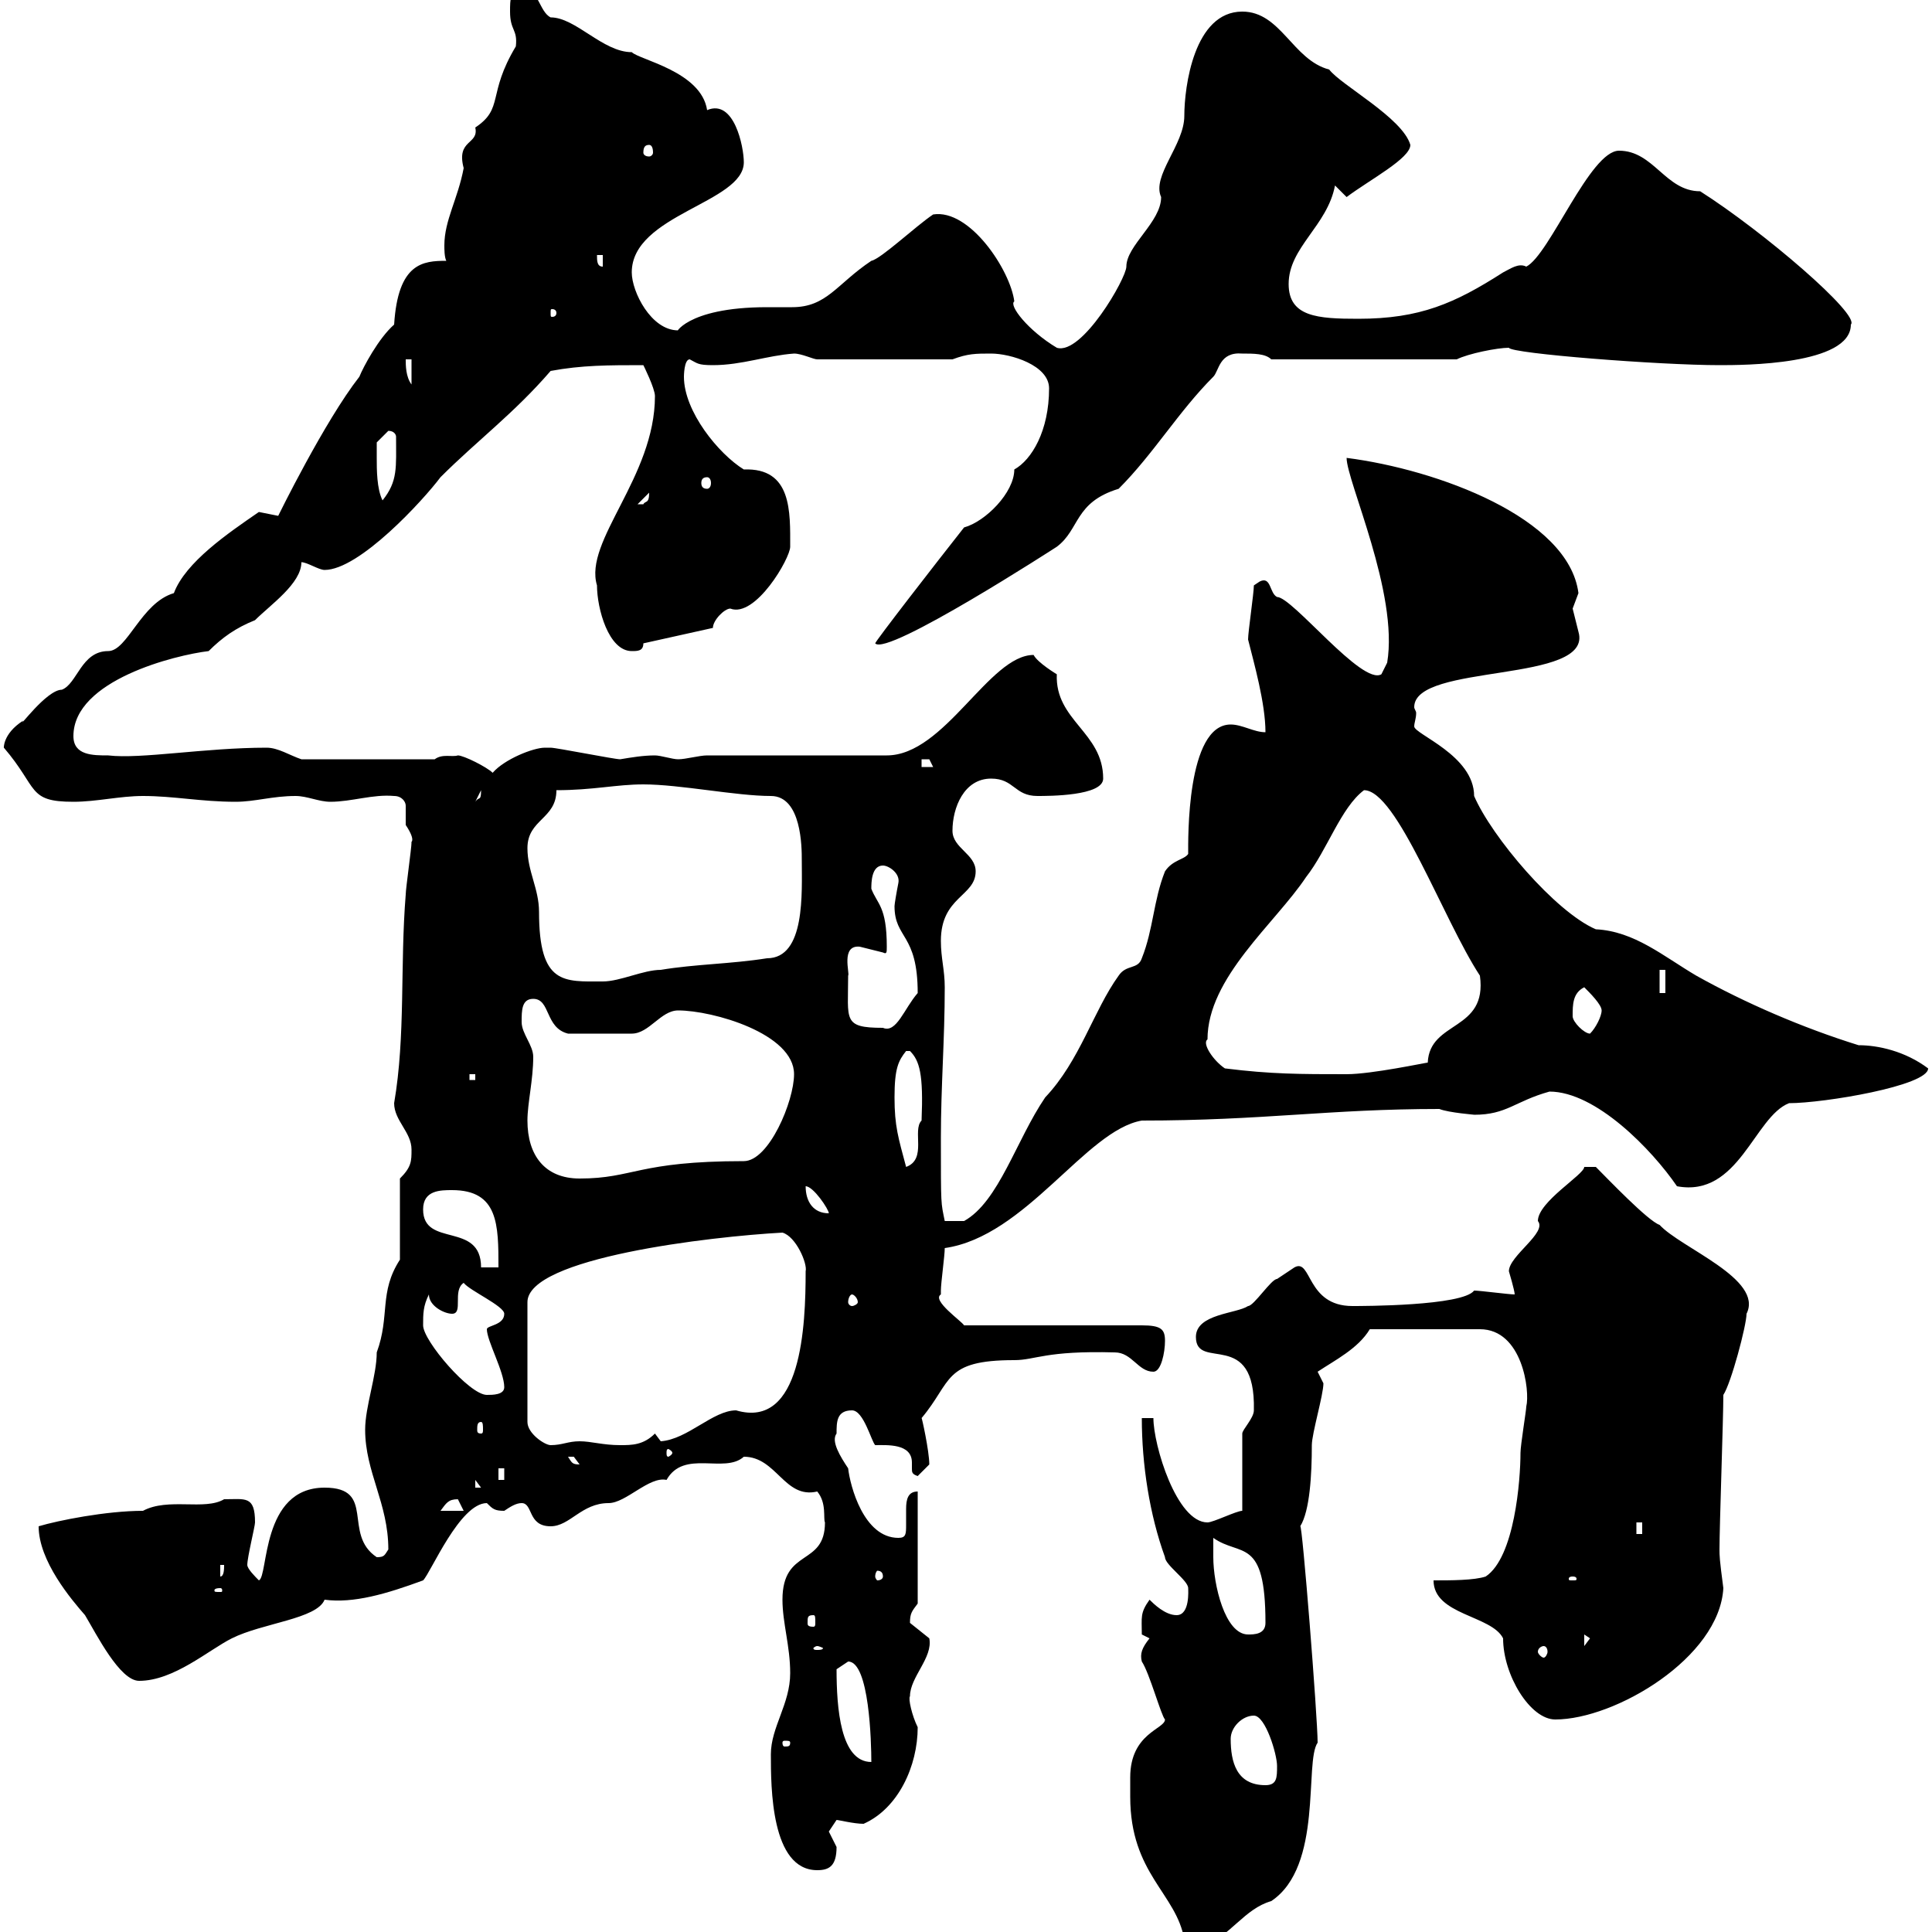 <svg xmlns="http://www.w3.org/2000/svg" xmlns:xlink="http://www.w3.org/1999/xlink" width="300" height="300"><path d="M175.50 279C175.50 291 182.70 294 183.90 301.20C184.80 301.80 185.40 302.40 186.60 302.40C191.10 300.60 193.20 296.40 197.40 295.20C205.50 289.80 202.50 273.60 204.60 270.60C204.60 266.70 202.20 236.40 201.90 237C203.40 234.60 203.70 228.90 203.70 224.40C203.70 222.60 205.50 216.60 205.50 214.80C205.50 214.80 204.60 213 204.60 213C207.30 211.20 210.90 209.40 212.70 206.40L229.80 206.40C236.40 206.40 237.60 216 237 218.40C237 219 236.10 224.40 236.10 225.60C236.10 229.80 235.20 241.80 230.70 244.80C228.90 245.40 225.30 245.40 222.60 245.40C222.60 250.80 231.60 250.80 233.40 254.40C233.40 260.10 237.60 267 241.50 267C250.80 267 267 257.40 267.60 246.60C267 242.10 267 241.50 267 240.60C267 237 267.60 220.20 267.60 216.60C268.80 214.80 271.20 205.80 271.20 204C273.90 198.60 261 193.80 257.70 190.20C255.90 189.60 249.60 183 247.80 181.20L246 181.20C246 182.40 238.80 186.60 238.80 189.60C240.30 191.40 234.30 195 234.30 197.40C234.30 197.40 235.20 200.40 235.20 201C234.30 201 229.80 200.40 228.90 200.40C227.10 202.80 211.50 202.80 210 202.80C202.80 202.80 203.70 195.30 201 196.80C201 196.80 198.30 198.60 198.30 198.60C197.40 198.60 194.70 202.80 193.80 202.80C192 204 185.70 204 185.70 207.60C185.70 213 195 206.10 194.70 219C194.70 220.20 192.90 222 192.90 222.60L192.90 234.60C192 234.60 188.40 236.40 187.50 236.40C182.70 236.40 179.10 224.40 179.10 220.20L177.30 220.20C177.30 227.40 178.50 235.20 180.90 241.80C180.90 243 184.50 245.40 184.50 246.60C184.50 246.90 184.80 250.80 182.70 250.80C180.90 250.80 179.10 249 178.50 248.40C177 250.50 177.30 251.10 177.30 253.80C177.30 253.80 178.50 254.40 178.50 254.40C177.30 255.90 177 256.80 177.30 258C178.50 259.80 180.30 266.40 180.90 267C180.90 268.50 175.50 269.10 175.50 276C175.50 277.20 175.50 278.10 175.50 279ZM119.70 272.40C119.70 277.50 119.70 290.40 126.90 290.40C128.70 290.40 129.90 289.80 129.90 286.80C129.90 286.80 128.70 284.40 128.70 284.40C128.70 284.40 129.90 282.60 129.90 282.60C130.20 282.60 132.60 283.20 134.10 283.20C139.50 280.80 142.50 274.20 142.50 268.20C141.60 266.40 141 263.70 141.30 263.40C141.30 260.40 144.90 257.40 144.30 254.40C144.30 254.40 141.30 252 141.30 252C141.30 250.50 141.60 250.20 142.50 249L142.50 231.60C141 231.60 140.70 232.80 140.70 234.30C140.70 235.20 140.70 236.10 140.70 236.70C140.70 238.20 140.70 238.80 139.50 238.80C134.10 238.80 132 230.70 131.70 228C130.50 226.20 129 223.80 129.90 222.60C129.90 220.80 129.90 219 132.30 219C134.10 219 135.30 223.80 135.90 224.40C137.70 224.40 141.60 224.10 141.60 227.10C141.60 227.40 141.60 227.70 141.60 228C141.60 228.60 141.60 228.90 142.50 229.20L144.30 227.40C144.30 225.30 143.10 219.90 143.10 220.20C147.90 214.50 146.40 211.20 157.50 211.20C160.80 211.20 162.30 209.70 173.10 210C175.80 210 176.70 213 179.10 213C180.30 213 180.90 210 180.90 208.20C180.90 206.40 180.30 205.80 177.30 205.80L149.70 205.80C149.40 205.20 144.60 201.90 146.10 201C146.10 201 146.10 200.40 146.10 200.40C146.10 199.20 146.70 195 146.70 193.80C159.30 192 168.60 175.50 177.30 174C196.20 174 206.40 172.20 223.50 172.20C225 172.80 229.20 173.10 228.90 173.10C234 173.10 235.20 171 240.60 169.50C247.80 169.50 256.50 178.50 260.40 184.20C270 186 272.40 173.40 277.80 171.30C283.20 171.30 299.40 168.60 299.40 165.90C295.80 163.20 291.60 162.30 288.60 162.30C279.90 159.60 270.90 155.70 263.40 151.50C258.30 148.50 253.80 144.60 247.80 144.30C241.50 141.60 231.60 129.90 228.90 123.60C228.90 117.30 219.60 114 219.60 112.80C219.60 112.20 219.90 111.60 219.90 110.70C219.90 110.40 219.60 110.10 219.60 109.80C219.60 102.90 247.50 106.20 245.10 98.10C245.10 98.10 244.20 94.50 244.20 94.50C244.20 94.50 245.10 92.10 245.10 92.10C243.60 80.40 223.20 72.90 209.10 71.10C209.10 74.70 217.20 92.10 215.40 102.90L214.50 104.70C211.50 106.50 200.70 92.70 198.30 92.70C197.10 92.10 197.40 89.40 195.60 90.30C195.60 90.30 194.70 90.90 194.70 90.90C194.70 92.10 193.80 98.10 193.80 99.30C194.70 102.90 196.50 109.20 196.50 113.70C194.70 113.70 192.90 112.50 191.10 112.50C184.20 112.50 184.50 130.50 184.50 132.60C183.90 133.50 182.10 133.50 180.90 135.30C179.10 139.80 179.10 144.30 177.30 148.80C176.70 150.60 174.90 149.70 173.70 151.50C169.80 156.90 167.70 164.70 162.30 170.40C157.80 177 155.10 186.60 149.70 189.60L146.70 189.60C146.10 186.60 146.10 187.50 146.10 176.70C146.10 168.60 146.70 161.40 146.70 153.30C146.70 150.60 146.10 148.80 146.10 146.10C146.10 139.20 151.50 139.20 151.50 135.30C151.50 132.60 147.90 131.70 147.90 129C147.90 125.40 149.70 120.90 153.90 120.90C157.50 120.90 157.50 123.60 161.10 123.60C162.90 123.60 171.30 123.60 171.30 120.90C171.30 113.70 163.80 111.90 164.10 104.70C164.10 104.70 161.10 102.90 160.50 101.70C153.60 101.70 146.70 117.30 137.70 117.30L109.80 117.30C108.60 117.30 106.50 117.90 105.30 117.90C104.40 117.90 102.60 117.30 101.70 117.30C99.90 117.30 98.10 117.60 96.30 117.90C95.40 117.90 86.40 116.10 85.50 116.10C85.50 116.10 85.50 116.10 84.60 116.10C82.80 116.10 78.30 117.90 76.50 120C75.60 119.10 72 117.30 71.10 117.30C70.20 117.60 68.70 117 67.50 117.90L46.80 117.90C45 117.30 43.20 116.10 41.40 116.10C31.80 116.10 21.90 117.90 16.80 117.30C14.40 117.30 11.40 117.30 11.40 114.30C11.40 105.60 27.30 101.70 32.40 101.10C34.50 99 36.60 97.50 39.60 96.30C42 93.90 46.80 90.60 46.80 87.30C47.70 87.30 49.50 88.50 50.40 88.50C55.80 88.50 65.70 77.70 68.40 74.10C74.10 68.40 79.80 64.20 85.50 57.60C90.30 56.70 94.50 56.70 99.90 56.70C99.90 56.70 101.70 60.30 101.70 61.50C101.70 74.10 90.60 84 92.70 90.90C92.70 94.50 94.50 101.10 98.10 101.10C99 101.10 99.90 101.10 99.90 99.90L110.70 97.50C110.70 96.30 112.50 94.50 113.40 94.50C117.30 96 122.70 86.70 122.70 84.90C122.70 79.50 123 72.60 115.50 72.90C111.60 70.50 106.20 63.90 106.20 58.50C106.20 58.50 106.20 55.80 107.10 55.80C108.30 56.40 108.30 56.70 110.70 56.70C115.20 56.70 119.10 55.20 123.30 54.90C124.50 54.90 126.30 55.80 126.90 55.80L147.90 55.80C150.30 54.90 151.50 54.90 153.90 54.90C156.90 54.90 162.90 56.70 162.90 60.30C162.90 66.90 160.20 71.40 157.50 72.90C157.50 76.50 153 81 149.70 81.90C145.20 87.60 135.90 99.60 135.90 99.90C137.70 102 164.10 84.90 164.10 84.90C167.70 82.20 166.80 78 173.70 75.90C179.10 70.50 183 63.90 188.40 58.50C189.30 57.60 189.30 54.60 192.90 54.90C194.70 54.90 196.50 54.90 197.40 55.80L226.20 55.80C228 54.90 232.50 54 234.30 54C234.60 54.90 257.70 56.70 267 56.70C270.60 56.70 287.40 56.70 287.40 50.40C288.90 48.90 273.90 36 264 29.70C258.60 29.70 256.80 23.40 251.40 23.40C246.90 23.40 240.60 39.60 237 41.40C235.80 40.80 234.60 41.70 233.40 42.30C225.90 47.10 220.50 49.50 210.90 49.50C204.60 49.50 200.10 49.20 200.10 44.10C200.10 38.40 206.10 35.10 207.30 28.80C207.30 28.80 209.10 30.60 209.10 30.60C212.70 27.90 219 24.60 219 22.50C217.80 18.30 208.20 13.20 206.40 10.80C200.70 9.30 198.90 1.80 192.90 1.80C185.40 1.80 183.90 13.50 183.90 18C183.90 22.50 178.80 27.30 180.30 30.60C180.30 34.50 174.90 38.10 174.90 41.40C174.90 43.20 168 55.20 164.10 54C159.60 51.30 156.60 47.40 157.50 46.80C156.90 42 150.60 32.40 144.90 33.30C142.20 35.10 136.80 40.20 135.30 40.50C129.90 44.10 128.40 47.70 123 47.70C121.50 47.70 120.60 47.70 119.10 47.70C106.20 47.70 104.70 52.20 105.30 51.30C101.10 51.30 98.10 45.30 98.10 42.30C98.10 33.30 115.50 31.50 115.50 25.20C115.50 22.80 114 15.30 109.80 17.10C108.90 11.10 99.30 9.30 98.10 8.10C93.60 8.10 89.40 2.70 85.50 2.70C83.70 1.80 83.70-1.80 81-1.80C79.20-1.80 79.20 0 79.20 1.80C79.20 4.80 80.40 4.50 80.10 7.20C75.60 14.70 78.30 16.80 73.80 19.80C74.40 22.50 70.80 21.60 72 26.10C71.10 30.90 69 34.20 69 38.10C69 38.70 69 39.90 69.30 40.50C65.70 40.50 61.80 40.80 61.20 50.40C58.80 52.50 56.40 57 55.80 58.50C50.40 65.40 43.20 80.10 43.20 80.10C43.20 80.10 40.20 79.50 40.20 79.50C35.40 82.80 28.80 87.30 27 92.10C21.90 93.60 19.80 101.10 16.80 101.10C12.60 101.10 12 106.20 9.60 107.10C7.20 107.10 2.70 113.40 3.60 111.90C0.30 114 0.60 116.40 0.60 116.10C6 122.40 4.20 124.50 11.40 124.50C15 124.50 18.60 123.60 22.20 123.60C27 123.60 31.20 124.50 36.60 124.50C39.60 124.50 42.30 123.60 45.90 123.60C47.70 123.60 49.50 124.50 51.30 124.50C54.60 124.50 57.90 123.30 61.20 123.60C62.40 123.60 63 124.50 63 125.10C63 126 63 126.90 63 128.10C64.80 130.80 63.60 130.80 63.90 130.80C63.90 131.70 63 138 63 138.90C62.10 150 63 160.80 61.20 171.30C61.20 174 63.90 175.80 63.90 178.50C63.90 180.30 63.90 181.20 62.10 183L62.10 195.60C58.80 200.70 60.60 204.30 58.50 210C58.50 213.60 56.70 218.40 56.70 222C56.70 228.60 60.30 233.40 60.30 240.60C59.70 241.50 59.70 241.80 58.50 241.80C53.10 238.20 58.50 231 50.40 231C40.50 231 41.70 244.80 40.20 245.40C39.60 244.80 38.40 243.60 38.40 243C38.40 241.80 39.60 237 39.60 236.40C39.60 232.20 38.10 232.80 34.80 232.80C31.80 234.60 26.10 232.50 22.20 234.60C16.50 234.60 9 236.10 6 237C6 242.40 11.10 248.40 13.20 250.80C15 253.80 18.60 261 21.60 261C27 261 32.40 256.20 36 254.40C40.80 252 49.20 251.40 50.40 248.40C54.90 249 60 247.50 65.70 245.40C66.90 244.20 71.40 233.40 75.60 233.40C76.50 234.30 76.80 234.60 78.30 234.60C79.20 234 80.10 233.40 81 233.40C82.80 233.40 81.90 237 85.50 237C88.50 237 90.30 233.40 94.50 233.40C97.20 233.40 100.80 229.20 103.50 229.80C106.20 225 112.50 228.90 115.50 226.20C120.60 226.20 121.80 232.80 126.90 231.60C128.40 233.40 127.80 235.80 128.10 236.40C128.10 243.30 121.50 240.30 121.50 248.40C121.50 252 122.70 255.60 122.70 259.80C122.70 264.60 119.70 268.20 119.70 272.40ZM191.10 270C191.10 268.20 192.90 266.40 194.70 266.40C196.50 266.40 198.30 272.40 198.30 274.20C198.30 276 198.30 277.20 196.50 277.20C192 277.20 191.10 273.60 191.10 270ZM129.90 259.20C129.90 259.20 131.70 258 131.70 258C135 258 135.30 270.60 135.30 273.60C130.50 273.60 129.90 265.20 129.90 259.20ZM122.70 270.60C122.70 271.20 122.40 271.20 121.80 271.20C121.80 271.20 121.50 271.20 121.50 270.60C121.50 270.30 121.80 270.30 121.80 270.30C122.40 270.30 122.70 270.30 122.70 270.60ZM126.90 255.60C127.20 255.60 127.80 255.90 127.80 255.90C127.80 256.20 127.20 256.20 126.90 256.20C126.60 256.20 126.30 256.20 126.30 255.90C126.30 255.90 126.60 255.60 126.90 255.60ZM239.70 255.60C240 255.60 240.30 255.90 240.30 256.50C240.30 256.80 240 257.40 239.70 257.40C239.40 257.40 238.80 256.80 238.80 256.50C238.80 255.90 239.40 255.60 239.70 255.60ZM246 253.80L246.90 254.40L246 255.60ZM188.40 241.80C188.40 241.80 188.40 238.80 188.40 238.80C192.60 241.80 196.50 238.50 196.50 252C196.50 253.80 194.70 253.80 193.80 253.80C190.20 253.80 188.40 246 188.40 241.80ZM126.30 250.80C126.60 250.80 126.60 251.10 126.60 252C126.60 252.30 126.60 252.60 126.30 252.60C125.40 252.60 125.40 252.30 125.40 252C125.40 251.10 125.40 250.80 126.30 250.80ZM34.20 246.60C34.50 246.60 34.50 246.90 34.50 246.90C34.50 247.20 34.50 247.20 34.20 247.20C33.30 247.20 33.30 247.20 33.30 246.90C33.30 246.90 33.30 246.60 34.20 246.60ZM244.20 244.80C244.80 244.80 244.80 245.10 244.80 245.10C244.80 245.40 244.80 245.40 244.20 245.40C243.60 245.40 243.60 245.40 243.60 245.10C243.60 245.10 243.60 244.80 244.20 244.80ZM34.20 243L34.80 243C34.80 243.60 34.80 244.80 34.20 244.80ZM137.10 244.80C137.10 245.10 136.80 245.40 136.20 245.40C136.20 245.40 135.90 245.10 135.90 244.80C135.90 244.20 136.20 243.90 136.20 243.90C136.80 243.90 137.10 244.20 137.10 244.80ZM254.10 236.40L255 236.40L255 238.20L254.10 238.20ZM71.10 232.80C71.10 232.80 72 234.60 72 234.60L68.40 234.60C69.30 233.40 69.60 232.80 71.10 232.80ZM73.80 229.80L74.70 231L73.80 231ZM77.40 228L78.30 228L78.30 229.80L77.40 229.80ZM88.20 226.20C88.20 226.20 88.20 226.20 89.10 226.20C89.10 226.20 90 227.40 90 227.40C88.80 227.40 88.80 227.10 88.20 226.20ZM104.40 225.60C104.40 225.90 103.80 226.20 103.80 226.20C103.50 226.20 103.50 225.90 103.50 225.60C103.50 225.30 103.50 225 103.80 225C103.80 225 104.40 225.30 104.40 225.60ZM121.50 191.40C123.60 192 125.40 196.20 125.10 197.40C125.10 205.80 124.50 222 114.30 219C110.70 219 106.80 223.50 102.60 223.80C102.60 223.80 101.70 222.60 101.70 222.60C99.90 224.40 98.10 224.40 96.30 224.40C93.60 224.40 91.80 223.80 90 223.80C88.20 223.80 87.30 224.40 85.50 224.40C84.60 224.40 81.90 222.60 81.90 220.80L81.90 202.20C81.90 195.30 110.40 192 121.50 191.40ZM74.70 220.80C75 220.80 75 221.40 75 222C75 222.30 75 222.60 74.70 222.60C74.10 222.60 74.10 222.30 74.10 222C74.10 221.40 74.10 220.80 74.70 220.80ZM65.70 205.80C65.70 204 65.70 202.80 66.60 201C66.60 202.80 69 204 70.20 204C72 204 70.20 200.40 72 199.20C72.90 200.40 78.30 202.80 78.30 204C78.30 205.80 75.60 205.80 75.60 206.40C75.60 208.20 78.30 213 78.30 215.40C78.30 216.60 76.50 216.60 75.60 216.60C72.90 216.60 65.70 208.20 65.70 205.80ZM132.30 201C132.60 201 133.20 201.60 133.20 202.20C133.20 202.50 132.60 202.80 132.30 202.80C132 202.80 131.70 202.50 131.70 202.20C131.70 201.60 132 201 132.30 201ZM65.70 187.80C65.70 184.80 68.40 184.80 70.20 184.80C77.40 184.80 77.40 190.20 77.40 196.80L74.70 196.80C74.70 189.60 65.70 193.80 65.70 187.80ZM125.10 184.20C126.30 184.20 128.70 187.80 128.70 188.40C126.30 188.40 125.10 186.60 125.10 184.20ZM81.90 174C81.90 171.30 82.80 167.70 82.80 164.10C82.80 162.30 81 160.50 81 158.70C81 156.90 81 155.10 82.80 155.10C85.50 155.10 84.60 159.60 88.20 160.50C92.40 160.50 96 160.50 98.10 160.50C100.80 160.50 102.60 156.90 105.30 156.90C110.70 156.90 123.30 160.50 123.30 166.80C123.30 171 119.40 180.30 115.50 180.30C99 180.30 98.40 183 90 183C84.60 183 81.90 179.40 81.90 174ZM138.90 170.40C138.90 165.90 139.50 164.70 140.70 163.20L141.30 163.20C142.80 164.70 143.40 166.80 143.10 174C141.60 175.50 144 180 140.70 181.20C139.50 176.70 138.90 174.90 138.90 170.40ZM72.90 166.80L73.80 166.80L73.80 167.70L72.90 167.70ZM190.20 165.90C188.40 164.70 186.60 162 187.50 161.40C187.50 151.80 198 143.40 202.80 136.20C206.10 132 208.20 125.40 211.80 122.70C216.90 122.70 224.10 142.80 229.80 151.50C231 160.20 222 158.40 221.70 165C221.40 165 213 166.80 209.10 166.80C201.90 166.80 197.40 166.80 190.20 165.90ZM244.20 157.80C244.20 156 244.20 154.20 246 153.30C246.90 154.20 248.70 156 248.70 156.90C248.70 157.80 247.80 159.60 246.90 160.50C246 160.50 244.20 158.70 244.20 157.80ZM131.70 151.50C132 151.20 130.50 146.70 133.50 147C133.50 147 137.10 147.90 137.10 147.90C137.70 148.20 137.70 147.90 137.70 147C137.70 140.70 136.20 140.40 135.30 138C135.30 137.10 135.30 134.40 137.10 134.40C138 134.40 139.80 135.60 139.50 137.10C139.20 138.60 138.90 140.40 138.90 140.70C138.90 145.80 142.50 144.90 142.50 154.20C140.40 156.60 139.20 160.50 137.10 159.60C130.80 159.60 131.70 158.40 131.70 151.50ZM257.70 150.60L258.60 150.60L258.60 154.20L257.70 154.20ZM81.90 131.70C81.90 127.20 86.40 127.20 86.40 122.70C92.10 122.70 95.70 121.80 99.90 121.80C105.60 121.80 114.30 123.60 119.70 123.60C124.50 123.60 124.50 131.70 124.50 133.50C124.50 138.60 125.10 148.80 119.10 148.80C113.40 149.70 108 149.70 102.60 150.60C99.90 150.60 96.30 152.40 93.60 152.40C87.60 152.40 83.70 153 83.70 141.60C83.70 138 81.90 135.30 81.90 131.70ZM74.70 122.70C74.70 124.50 74.40 123.60 73.80 124.50ZM143.10 117.90C143.10 117.90 143.10 117.90 144.30 117.90C144.30 117.90 144.90 119.10 144.90 119.10L143.10 119.10ZM100.80 76.50C100.80 78.30 100.20 77.70 99.90 78.30C99 78.30 99 78.30 99 78.30ZM58.50 71.10C58.50 70.50 58.50 68.70 58.50 68.70L60.30 66.90C61.20 66.90 61.50 67.50 61.50 67.80C61.50 72.60 61.80 74.70 59.40 77.70C58.50 75.90 58.50 72.90 58.50 71.10ZM109.80 74.10C110.10 74.10 110.40 74.40 110.40 75C110.40 75.60 110.10 75.90 109.80 75.90C109.20 75.90 108.90 75.60 108.90 75C108.90 74.40 109.20 74.10 109.80 74.10ZM63 55.80L63.90 55.80L63.90 59.70C63 58.50 63 56.70 63 55.80ZM86.40 48.60C86.40 49.20 85.80 49.20 85.80 49.20C85.50 49.20 85.50 49.20 85.50 48.60C85.50 48 85.50 48 85.80 48C85.80 48 86.40 48 86.40 48.60ZM92.70 39.60L93.60 39.60L93.60 41.40C92.70 41.40 92.70 40.50 92.70 39.60ZM100.80 22.50C101.10 22.50 101.40 22.80 101.40 23.70C101.40 24 101.10 24.30 100.80 24.30C100.20 24.30 99.90 24 99.90 23.70C99.90 22.80 100.20 22.50 100.80 22.50Z"/></svg>